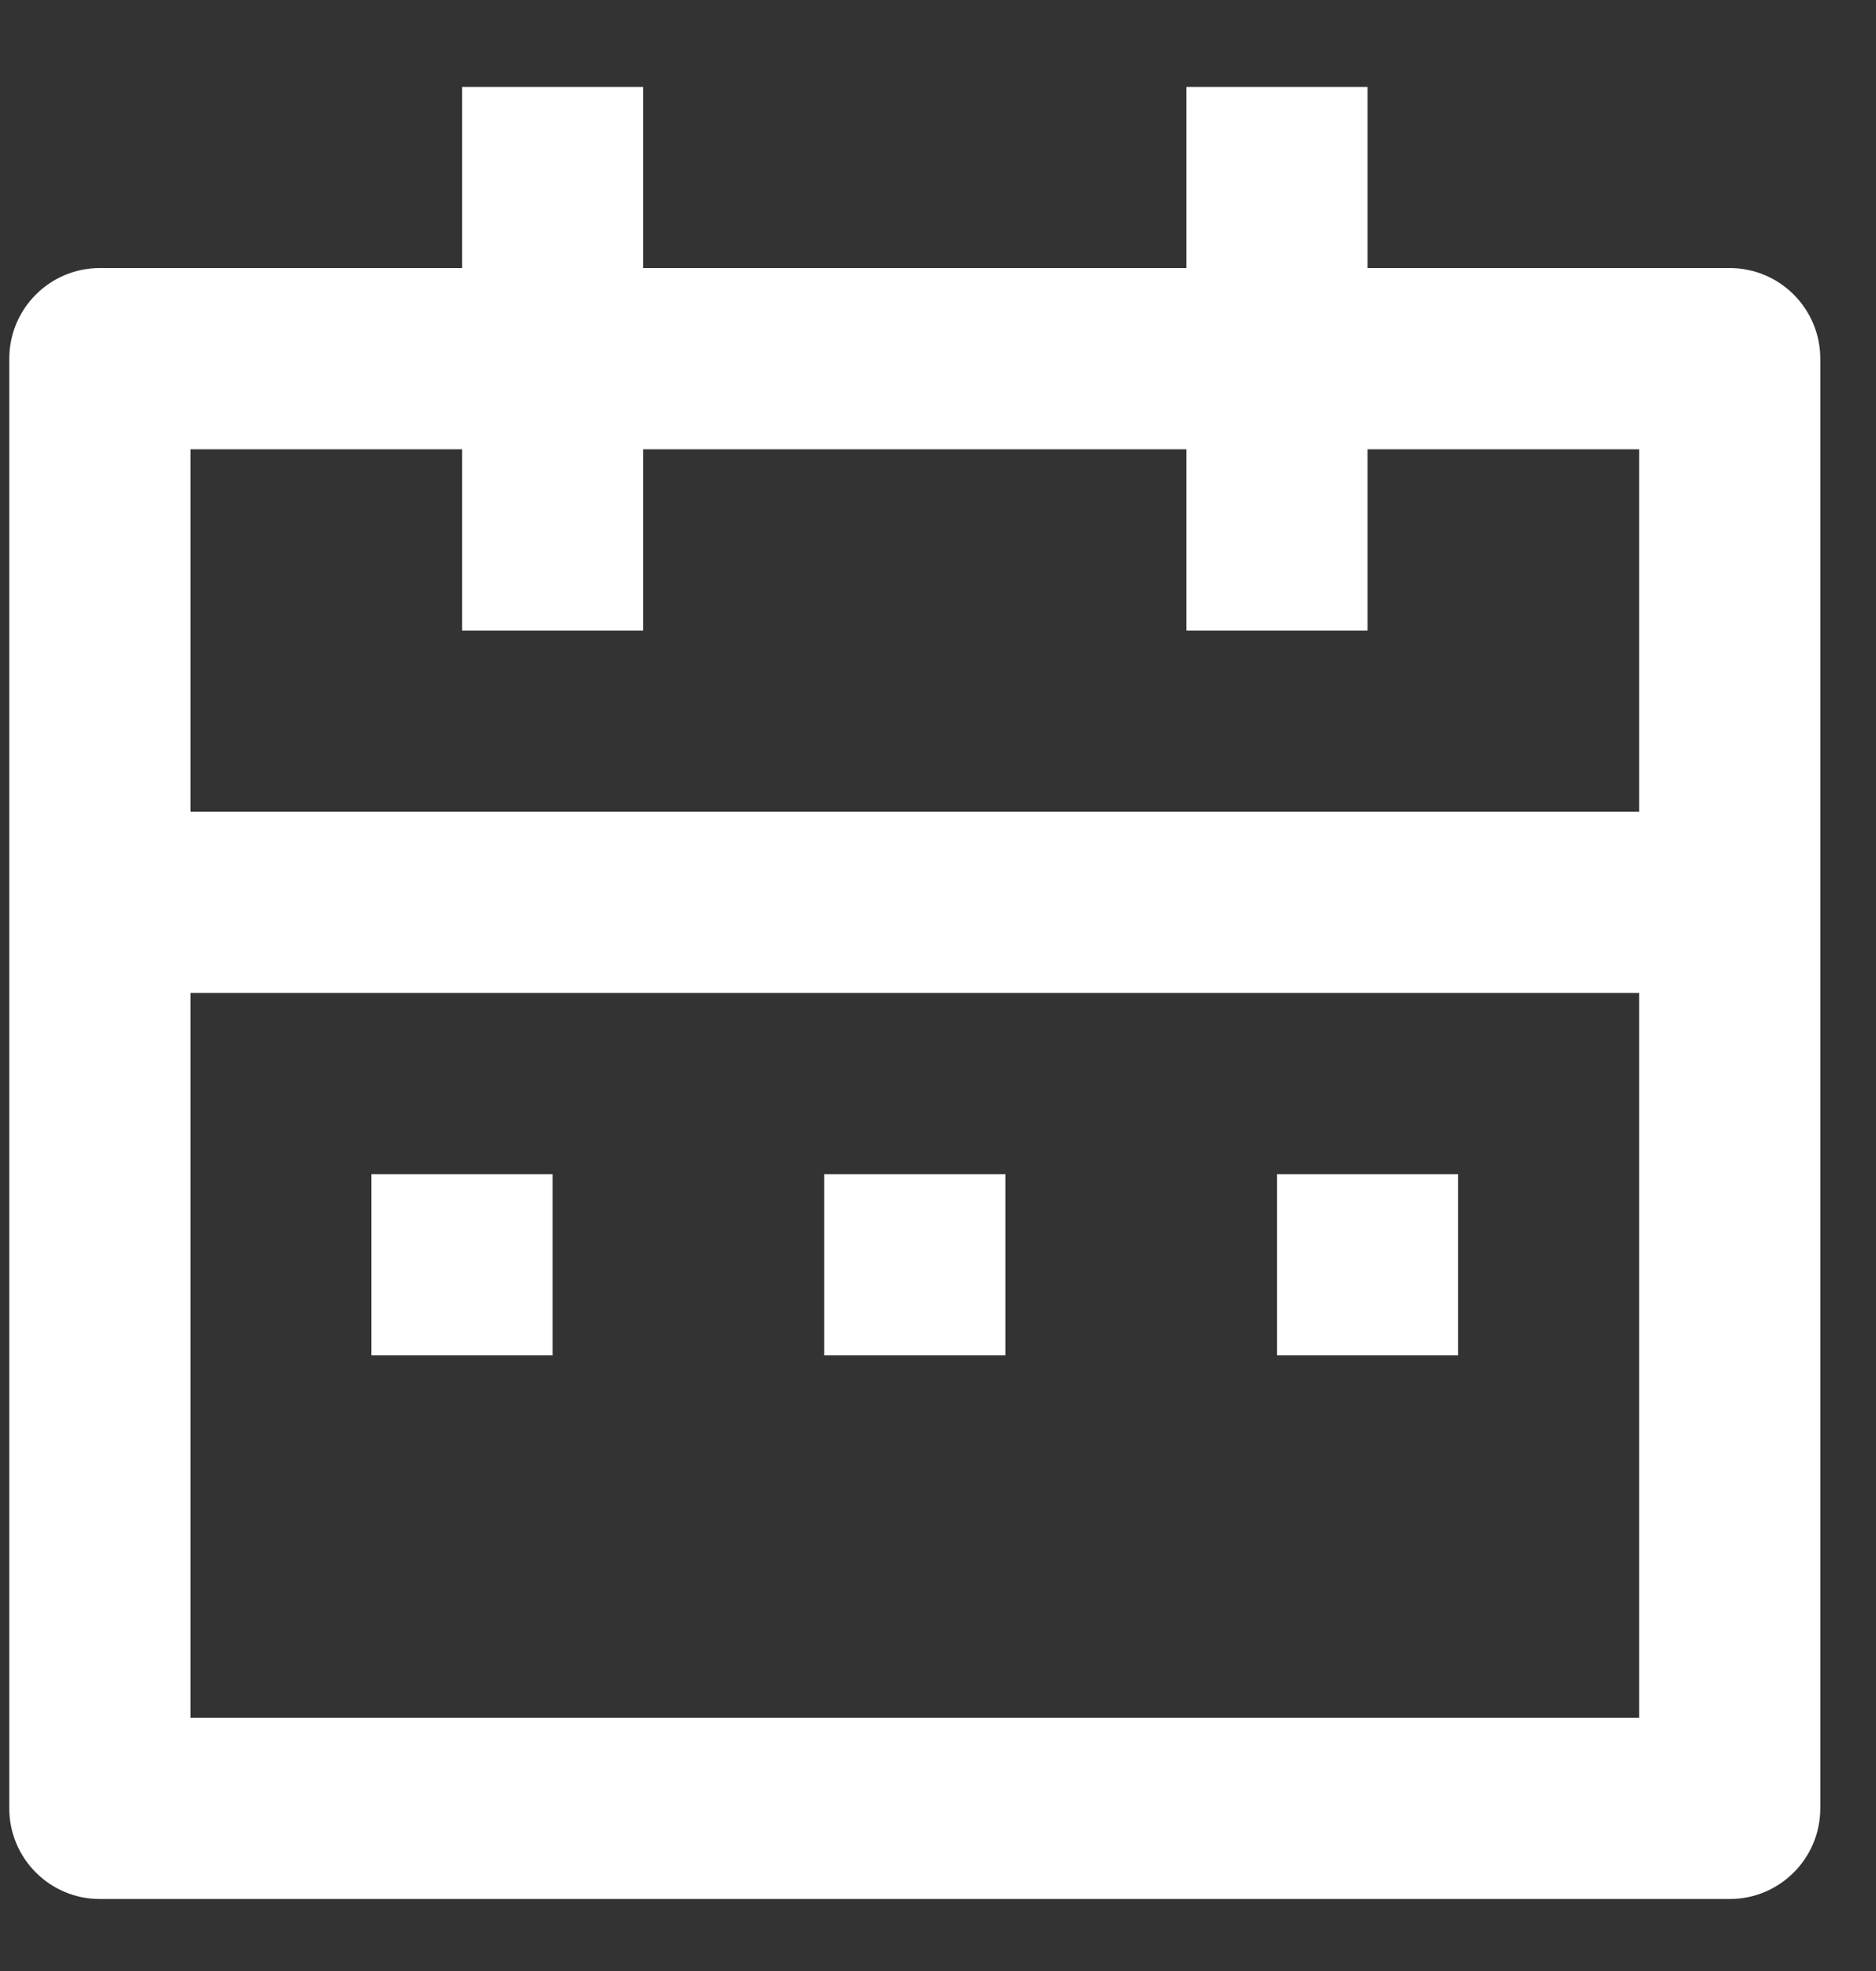 <svg width="20" height="21" viewBox="0 0 20 21" fill="none" xmlns="http://www.w3.org/2000/svg">
<rect x="0" y="0" width="20" height="21" fill="#333333" stroke="none"/>
<path d="M6.857 0.926V2.856H12.649V0.926H14.579V2.856H18.441C18.974 2.856 19.406 3.289 19.406 3.822V19.267C19.406 19.8 18.974 20.233 18.441 20.233H1.064C0.531 20.233 0.099 19.8 0.099 19.267V3.822C0.099 3.289 0.531 2.856 1.064 2.856H4.926V0.926H6.857ZM17.475 10.579H2.03V18.302H17.475V10.579ZM5.891 12.51V14.441H3.96V12.51H5.891ZM10.718 12.51V14.441H8.787V12.51H10.718ZM15.545 12.51V14.441H13.614V12.51H15.545ZM4.926 4.787H2.03V8.649H17.475V4.787H14.579V6.718H12.649V4.787H6.857V6.718H4.926V4.787Z" fill="white"/>
</svg>
